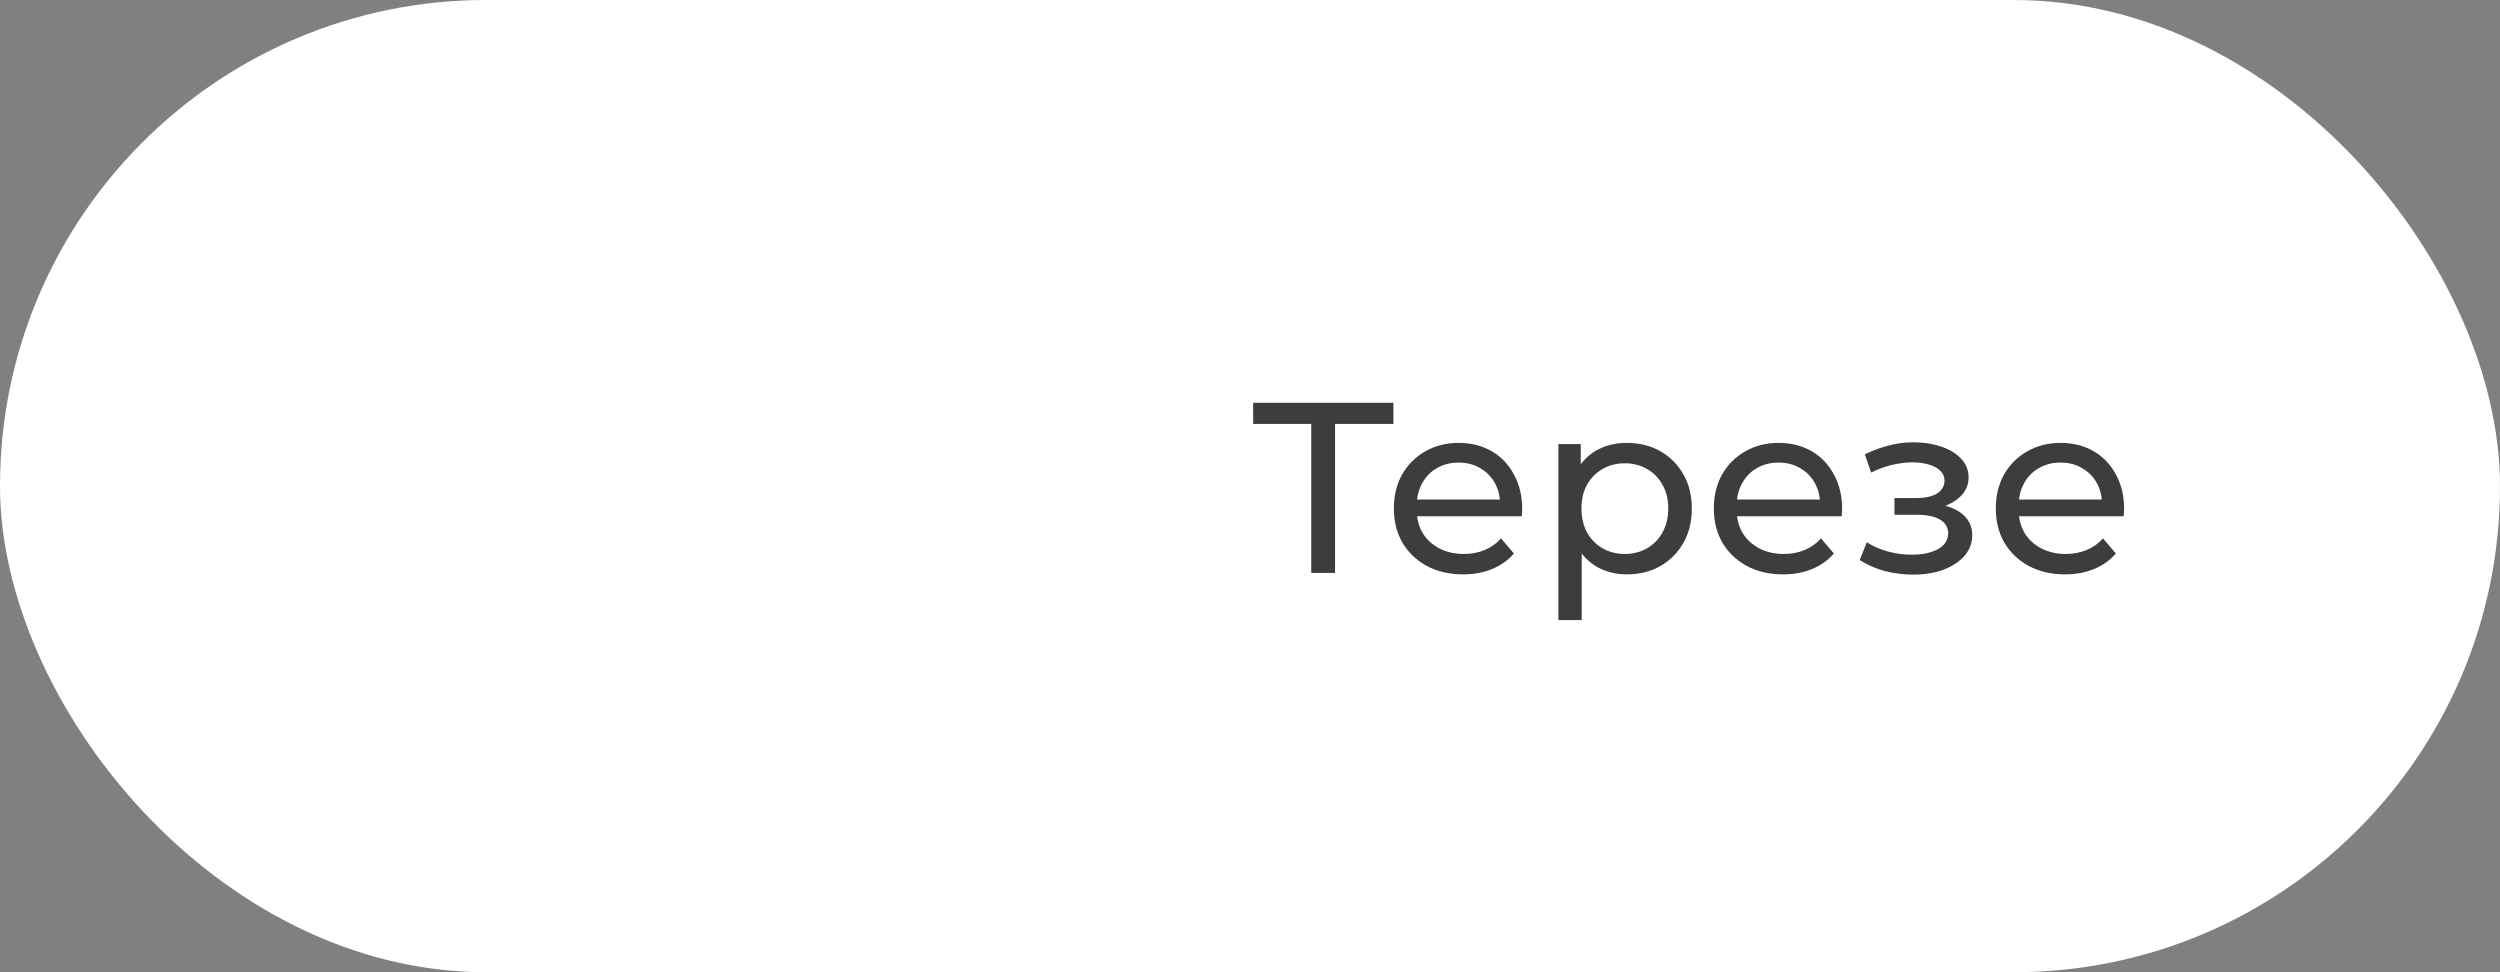 <?xml version="1.0" encoding="UTF-8"?> <svg xmlns="http://www.w3.org/2000/svg" width="144" height="56" viewBox="0 0 144 56" fill="none"><rect x="0" y="0" width="144" height="56" fill="#808080" stroke="none"/><rect width="144" height="56" rx="28" fill="white"></rect><path d="M118.948 33.084C118.155 33.084 117.455 32.921 116.848 32.594C116.251 32.267 115.784 31.819 115.448 31.25C115.121 30.681 114.958 30.027 114.958 29.29C114.958 28.553 115.117 27.899 115.434 27.33C115.761 26.761 116.204 26.317 116.764 26C117.333 25.673 117.973 25.51 118.682 25.51C119.401 25.51 120.035 25.669 120.586 25.986C121.137 26.303 121.566 26.751 121.874 27.33C122.191 27.899 122.35 28.567 122.35 29.332C122.35 29.388 122.345 29.453 122.336 29.528C122.336 29.603 122.331 29.673 122.322 29.738H116.008V28.772H121.622L121.076 29.108C121.085 28.632 120.987 28.207 120.782 27.834C120.577 27.461 120.292 27.171 119.928 26.966C119.573 26.751 119.158 26.644 118.682 26.644C118.215 26.644 117.8 26.751 117.436 26.966C117.072 27.171 116.787 27.465 116.582 27.848C116.377 28.221 116.274 28.651 116.274 29.136V29.36C116.274 29.855 116.386 30.298 116.61 30.69C116.843 31.073 117.165 31.371 117.576 31.586C117.987 31.801 118.458 31.908 118.99 31.908C119.429 31.908 119.825 31.833 120.18 31.684C120.544 31.535 120.861 31.311 121.132 31.012L121.874 31.88C121.538 32.272 121.118 32.571 120.614 32.776C120.119 32.981 119.564 33.084 118.948 33.084Z" fill="#3D3D3D"></path><path d="M110.199 33.098C109.639 33.098 109.088 33.028 108.547 32.888C108.015 32.739 107.539 32.529 107.119 32.258L107.525 31.236C107.879 31.46 108.285 31.637 108.743 31.768C109.2 31.889 109.662 31.95 110.129 31.95C110.558 31.95 110.927 31.899 111.235 31.796C111.552 31.693 111.795 31.553 111.963 31.376C112.131 31.189 112.215 30.975 112.215 30.732C112.215 30.387 112.061 30.121 111.753 29.934C111.445 29.747 111.015 29.654 110.465 29.654H109.121V28.688H110.381C110.707 28.688 110.992 28.651 111.235 28.576C111.477 28.501 111.664 28.389 111.795 28.24C111.935 28.081 112.005 27.899 112.005 27.694C112.005 27.47 111.925 27.279 111.767 27.12C111.608 26.961 111.384 26.84 111.095 26.756C110.815 26.672 110.483 26.63 110.101 26.63C109.727 26.639 109.345 26.691 108.953 26.784C108.57 26.877 108.178 27.022 107.777 27.218L107.413 26.168C107.861 25.953 108.299 25.79 108.729 25.678C109.167 25.557 109.601 25.491 110.031 25.482C110.675 25.463 111.249 25.538 111.753 25.706C112.257 25.865 112.653 26.098 112.943 26.406C113.241 26.714 113.391 27.078 113.391 27.498C113.391 27.853 113.279 28.17 113.055 28.45C112.831 28.721 112.532 28.935 112.159 29.094C111.785 29.253 111.356 29.332 110.871 29.332L110.927 29.01C111.757 29.01 112.411 29.173 112.887 29.5C113.363 29.827 113.601 30.27 113.601 30.83C113.601 31.278 113.451 31.675 113.153 32.02C112.854 32.356 112.448 32.622 111.935 32.818C111.431 33.005 110.852 33.098 110.199 33.098Z" fill="#3D3D3D"></path><path d="M102.706 33.084C101.912 33.084 101.212 32.921 100.606 32.594C100.008 32.267 99.542 31.819 99.206 31.25C98.879 30.681 98.716 30.027 98.716 29.29C98.716 28.553 98.874 27.899 99.192 27.33C99.519 26.761 99.962 26.317 100.522 26C101.091 25.673 101.73 25.51 102.44 25.51C103.158 25.51 103.793 25.669 104.344 25.986C104.894 26.303 105.324 26.751 105.632 27.33C105.949 27.899 106.108 28.567 106.108 29.332C106.108 29.388 106.103 29.453 106.094 29.528C106.094 29.603 106.089 29.673 106.08 29.738H99.766V28.772H105.38L104.834 29.108C104.843 28.632 104.745 28.207 104.54 27.834C104.334 27.461 104.05 27.171 103.686 26.966C103.331 26.751 102.916 26.644 102.44 26.644C101.973 26.644 101.558 26.751 101.194 26.966C100.83 27.171 100.545 27.465 100.34 27.848C100.134 28.221 100.032 28.651 100.032 29.136V29.36C100.032 29.855 100.144 30.298 100.368 30.69C100.601 31.073 100.923 31.371 101.334 31.586C101.744 31.801 102.216 31.908 102.748 31.908C103.186 31.908 103.583 31.833 103.938 31.684C104.302 31.535 104.619 31.311 104.89 31.012L105.632 31.88C105.296 32.272 104.876 32.571 104.372 32.776C103.877 32.981 103.322 33.084 102.706 33.084Z" fill="#3D3D3D"></path><path d="M93.697 33.084C93.081 33.084 92.516 32.944 92.003 32.664C91.499 32.375 91.093 31.95 90.785 31.39C90.486 30.83 90.337 30.13 90.337 29.29C90.337 28.45 90.481 27.75 90.771 27.19C91.069 26.63 91.471 26.21 91.975 25.93C92.488 25.65 93.062 25.51 93.697 25.51C94.425 25.51 95.069 25.669 95.629 25.986C96.189 26.303 96.632 26.747 96.959 27.316C97.285 27.876 97.449 28.534 97.449 29.29C97.449 30.046 97.285 30.709 96.959 31.278C96.632 31.847 96.189 32.291 95.629 32.608C95.069 32.925 94.425 33.084 93.697 33.084ZM89.763 35.716V25.58H91.051V27.582L90.967 29.304L91.107 31.026V35.716H89.763ZM93.585 31.908C94.061 31.908 94.485 31.801 94.859 31.586C95.241 31.371 95.54 31.068 95.755 30.676C95.979 30.275 96.091 29.813 96.091 29.29C96.091 28.758 95.979 28.301 95.755 27.918C95.54 27.526 95.241 27.223 94.859 27.008C94.485 26.793 94.061 26.686 93.585 26.686C93.118 26.686 92.693 26.793 92.311 27.008C91.937 27.223 91.639 27.526 91.415 27.918C91.2 28.301 91.093 28.758 91.093 29.29C91.093 29.813 91.2 30.275 91.415 30.676C91.639 31.068 91.937 31.371 92.311 31.586C92.693 31.801 93.118 31.908 93.585 31.908Z" fill="#3D3D3D"></path><path d="M84.276 33.084C83.483 33.084 82.783 32.921 82.176 32.594C81.579 32.267 81.112 31.819 80.776 31.25C80.45 30.681 80.286 30.027 80.286 29.29C80.286 28.553 80.445 27.899 80.762 27.33C81.089 26.761 81.532 26.317 82.092 26C82.662 25.673 83.301 25.51 84.01 25.51C84.729 25.51 85.364 25.669 85.914 25.986C86.465 26.303 86.894 26.751 87.202 27.33C87.519 27.899 87.678 28.567 87.678 29.332C87.678 29.388 87.674 29.453 87.664 29.528C87.664 29.603 87.659 29.673 87.65 29.738H81.336V28.772H86.95L86.404 29.108C86.413 28.632 86.316 28.207 86.11 27.834C85.905 27.461 85.62 27.171 85.256 26.966C84.901 26.751 84.486 26.644 84.01 26.644C83.543 26.644 83.128 26.751 82.764 26.966C82.4 27.171 82.115 27.465 81.91 27.848C81.705 28.221 81.602 28.651 81.602 29.136V29.36C81.602 29.855 81.714 30.298 81.938 30.69C82.171 31.073 82.493 31.371 82.904 31.586C83.315 31.801 83.786 31.908 84.318 31.908C84.757 31.908 85.153 31.833 85.508 31.684C85.872 31.535 86.189 31.311 86.46 31.012L87.202 31.88C86.866 32.272 86.446 32.571 85.942 32.776C85.448 32.981 84.892 33.084 84.276 33.084Z" fill="#3D3D3D"></path><path d="M75.528 33V24.054L75.878 24.418H72.182V23.2H80.26V24.418H76.564L76.9 24.054V33H75.528Z" fill="#3D3D3D"></path></svg> 